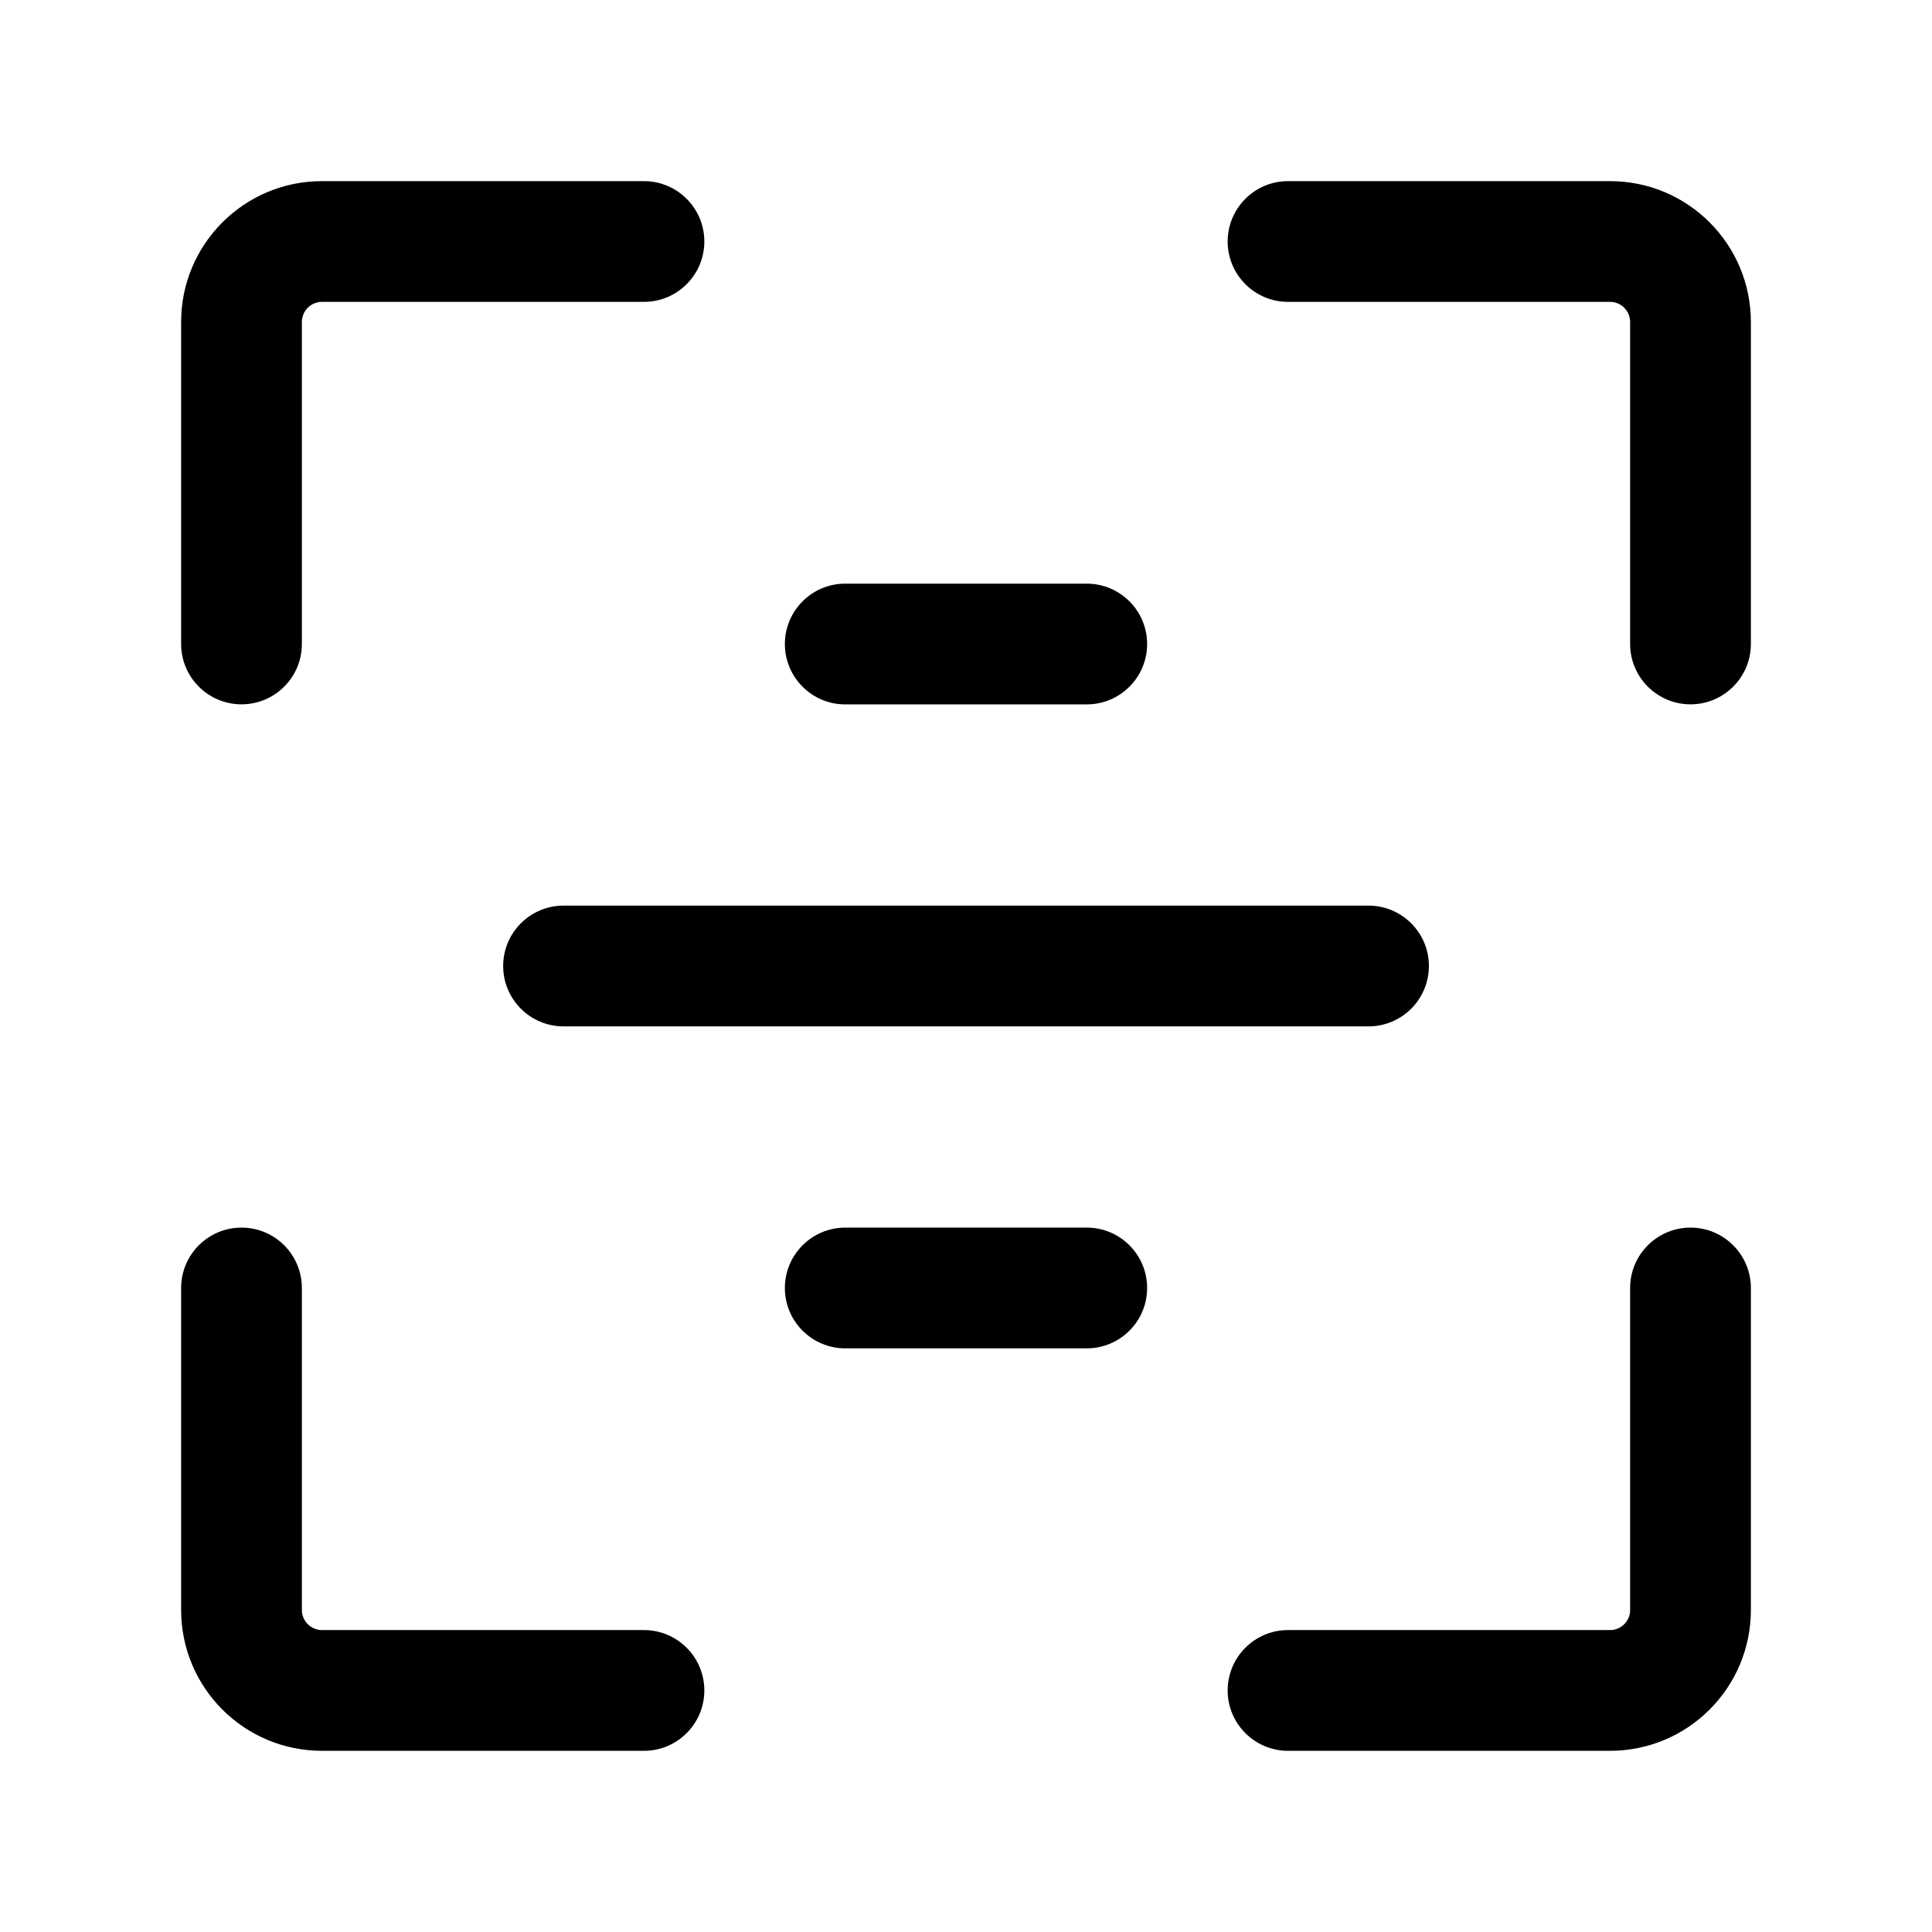 <!-- Generated by weiling.cn -->
<svg version="1.1" xmlns="http://www.w3.org/2000/svg" width="32" height="32" viewBox="0 0 32 32">
<path fill="currentColor" d="M3 5.333c0-1.289 1.045-2.333 2.333-2.333h5.333c0.552 0 1 0.448 1 1s-0.448 1-1 1h-5.333c-0.184 0-0.333 0.149-0.333 0.333v5.333c0 0.552-0.448 1-1 1s-1-0.448-1-1v-5.333zM4 20.333c0.552 0 1 0.448 1 1v5.333c0 0.184 0.149 0.333 0.333 0.333h5.333c0.552 0 1 0.448 1 1s-0.448 1-1 1h-5.333c-1.289 0-2.333-1.045-2.333-2.333v-5.333c0-0.552 0.448-1 1-1zM29 21.333c0-0.552-0.448-1-1-1s-1 0.448-1 1v5.333c0 0.184-0.149 0.333-0.333 0.333h-5.333c-0.552 0-1 0.448-1 1s0.448 1 1 1h5.333c1.289 0 2.333-1.045 2.333-2.333v-5.333zM20.334 4c0-0.552 0.448-1 1-1h5.333c1.289 0 2.333 1.045 2.333 2.333v5.333c0 0.552-0.448 1-1 1s-1-0.448-1-1v-5.333c0-0.184-0.149-0.333-0.333-0.333h-5.333c-0.552 0-1-0.448-1-1zM9.334 15c-0.552 0-1 0.448-1 1s0.448 1 1 1h13.333c0.552 0 1-0.448 1-1s-0.448-1-1-1h-13.333zM13 10.667c0-0.552 0.448-1 1-1h4c0.552 0 1 0.448 1 1s-0.448 1-1 1h-4c-0.552 0-1-0.448-1-1zM14 20.333c-0.552 0-1 0.448-1 1s0.448 1 1 1h4c0.552 0 1-0.448 1-1s-0.448-1-1-1h-4z"></path>
</svg>
